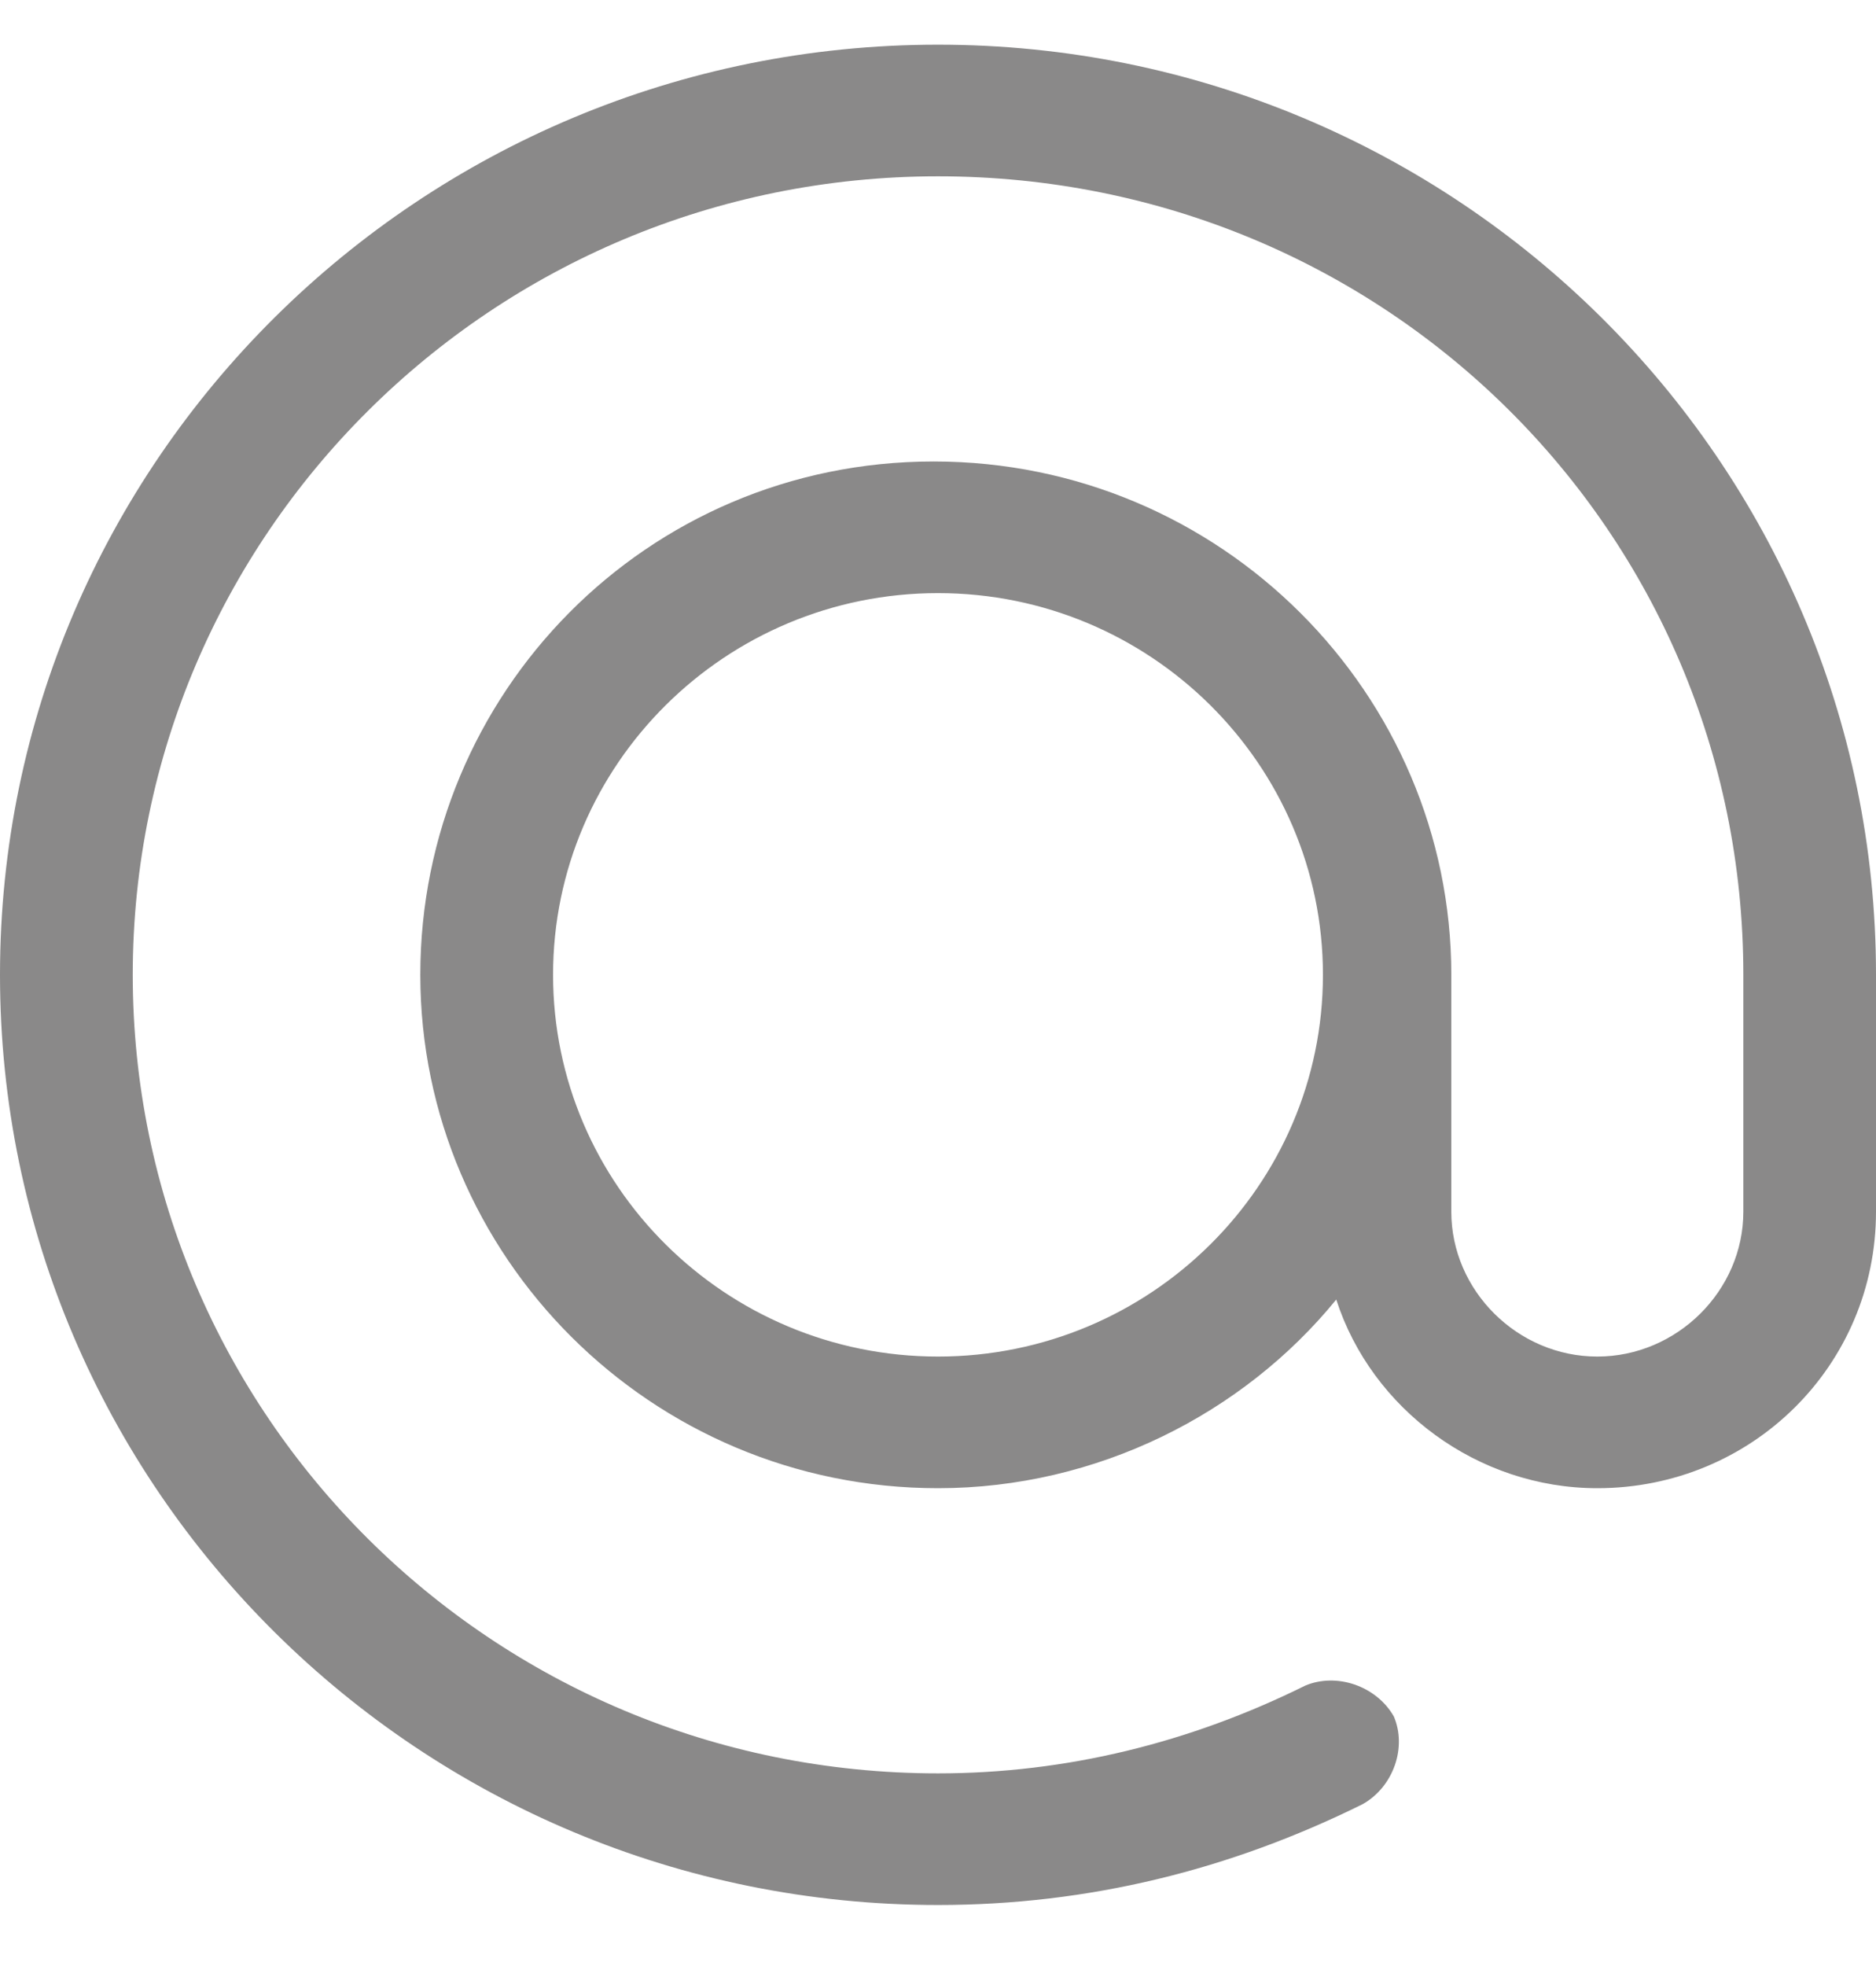 <svg width="21" height="22" viewBox="0 0 21 22" fill="none" xmlns="http://www.w3.org/2000/svg">
<path id="Vector" d="M10.5 0.5C4.705 0.5 0 5.164 0 10.908C0 16.653 4.705 21.317 10.5 21.317C12.184 21.317 13.769 20.924 15.255 20.188C15.602 19.991 15.75 19.549 15.602 19.206C15.404 18.862 14.958 18.715 14.611 18.862C13.323 19.5 11.937 19.844 10.5 19.844C5.498 19.844 1.486 15.818 1.486 10.908C1.486 5.999 5.498 1.973 10.5 1.973C15.503 1.973 19.515 5.95 19.515 10.908V13.559C19.515 14.443 18.772 15.18 17.88 15.18C16.989 15.18 16.246 14.443 16.246 13.559V10.908C16.246 7.766 13.67 5.164 10.451 5.164C7.231 5.164 4.705 7.766 4.705 10.908C4.705 14.05 7.281 16.653 10.5 16.653C12.283 16.653 13.918 15.818 14.958 14.542C15.354 15.769 16.543 16.653 17.88 16.653C19.613 16.653 21 15.278 21 13.559V10.908C21 5.164 16.295 0.5 10.5 0.5L10.5 0.5ZM10.5 15.18C8.123 15.18 6.191 13.265 6.191 10.908C6.191 8.552 8.123 6.637 10.5 6.637C12.877 6.637 14.809 8.552 14.809 10.908C14.809 13.265 12.877 15.18 10.5 15.18Z" fill="#8A8989"/>
</svg>
